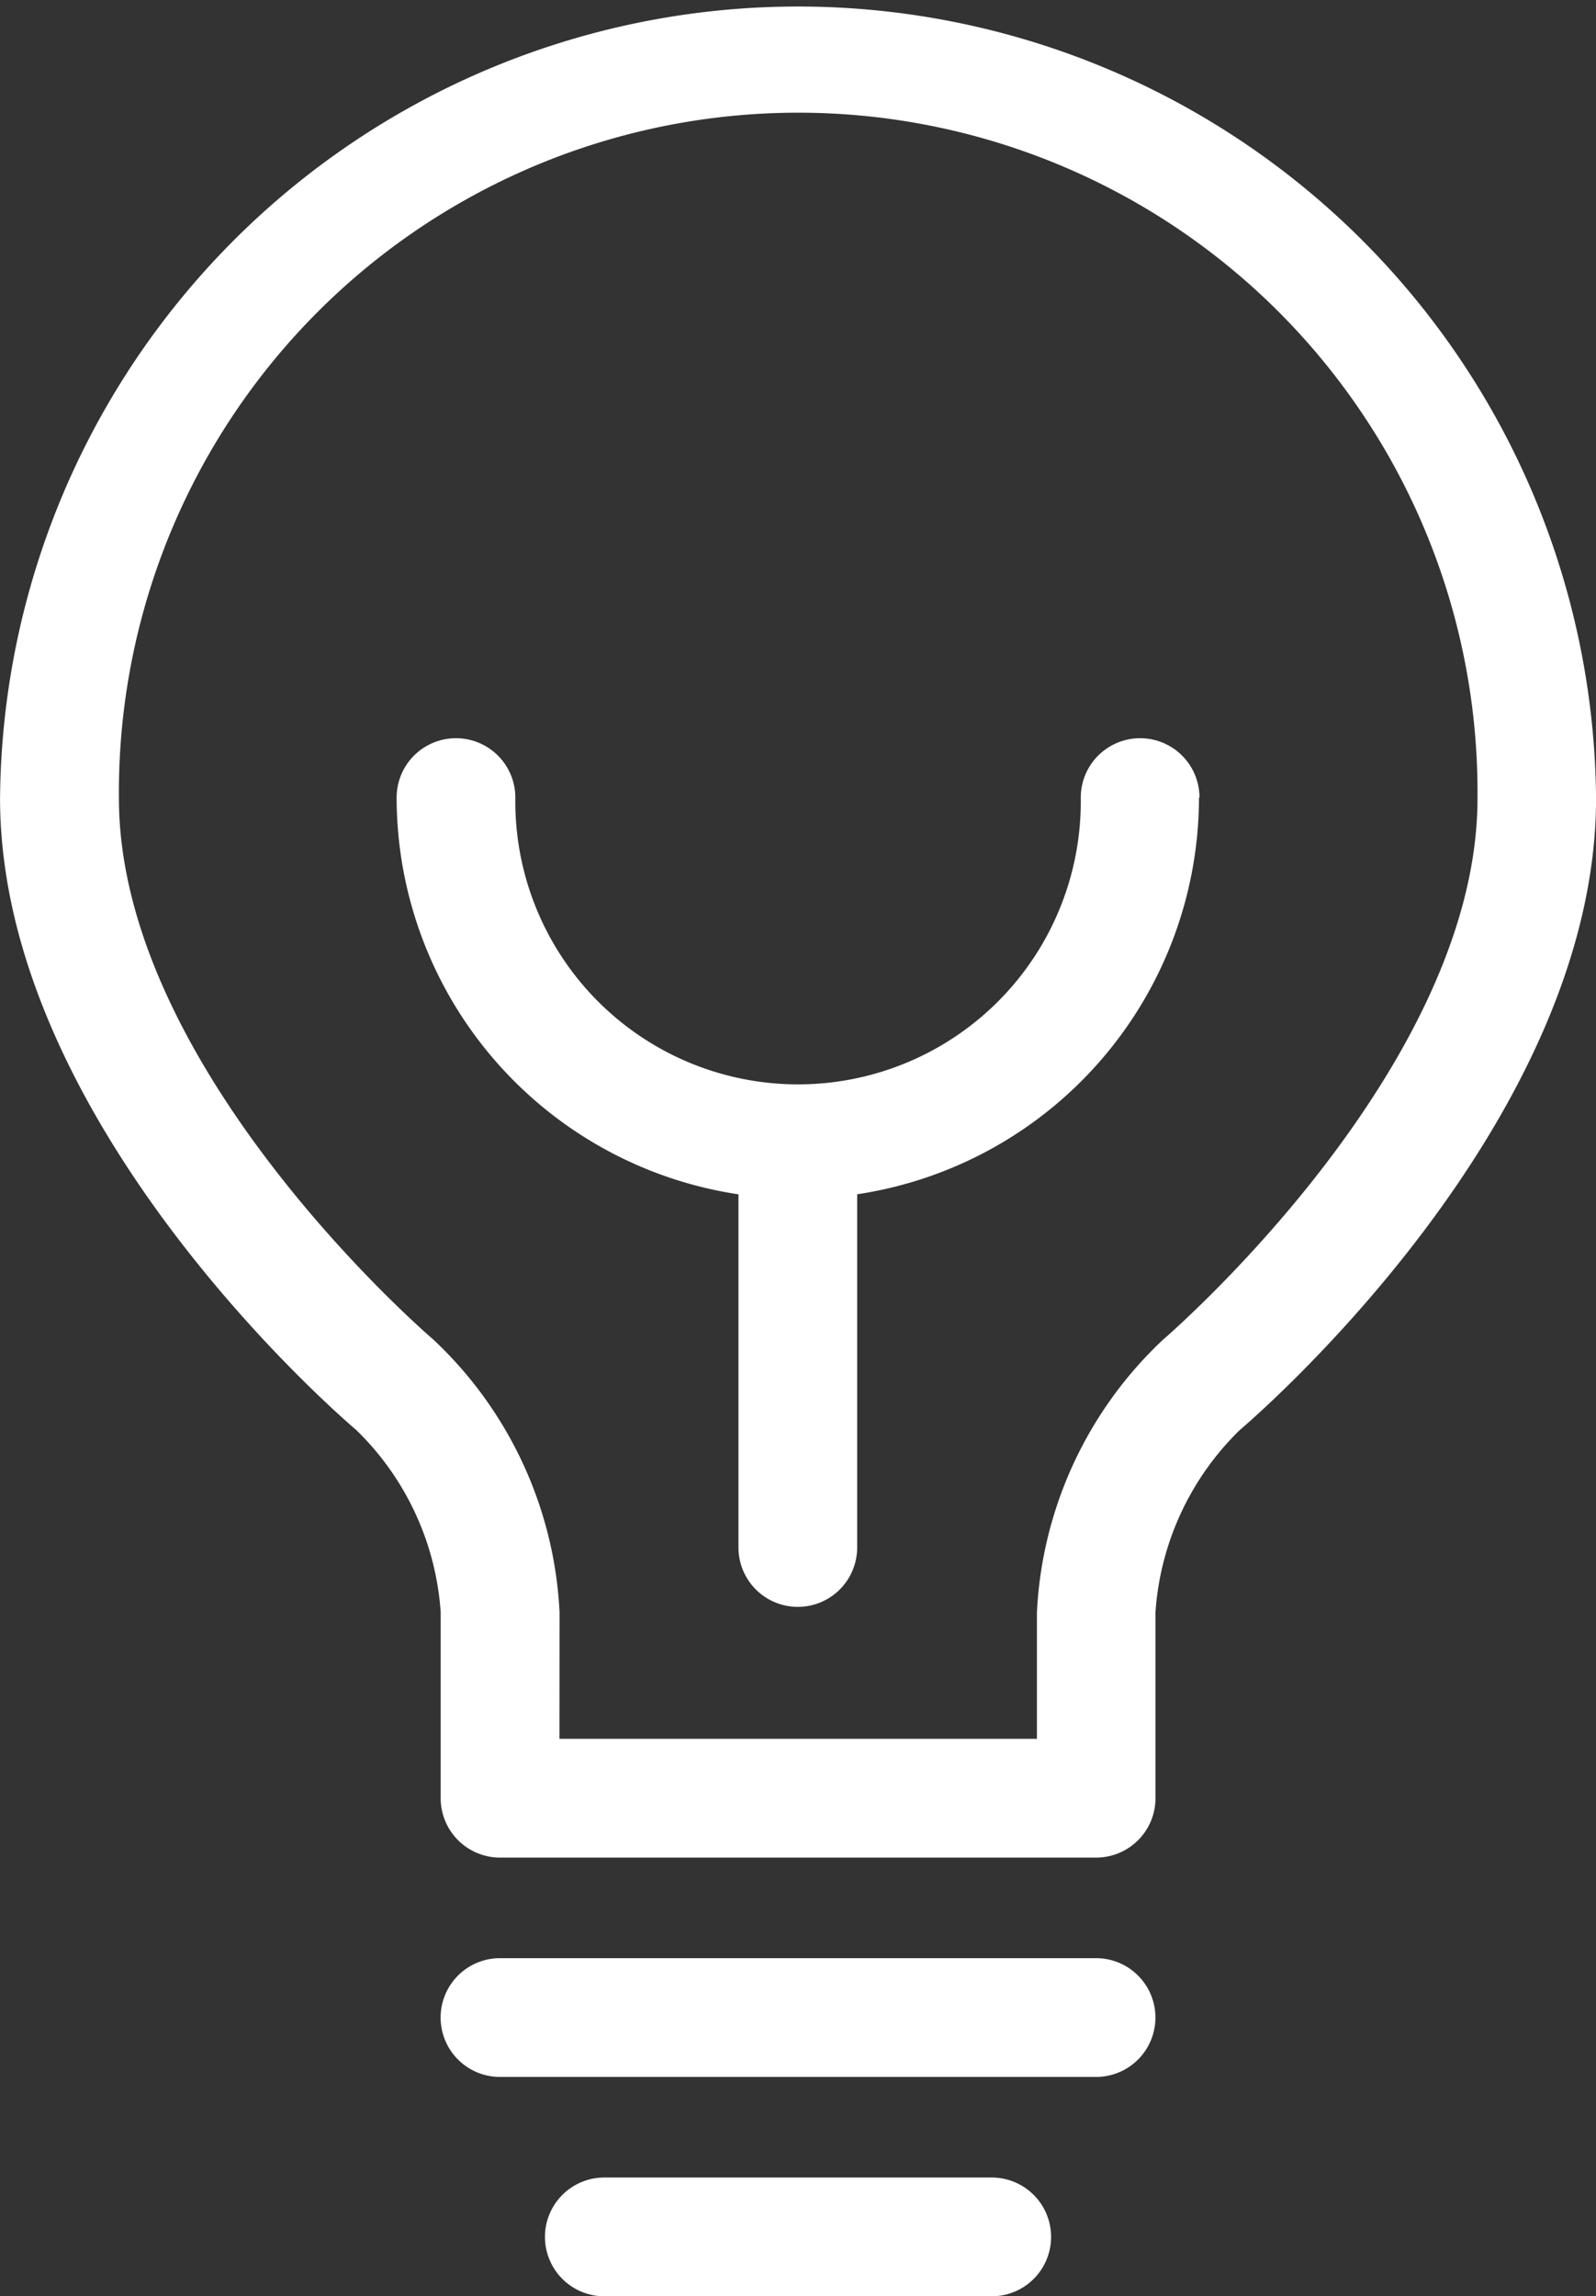 <svg id="Group_17571" data-name="Group 17571" xmlns="http://www.w3.org/2000/svg" width="29.415" height="42.304" viewBox="0 0 29.415 42.304">
  <rect x="0" y="0" width="29.415" height="42.304" fill="#333333" stroke="none"/>
  <path id="Path_10132" data-name="Path 10132" d="M247.436,490.956H236.45a1.094,1.094,0,0,1-1.093-1.094v-3.426a5.17,5.17,0,0,0-1.555-3.356c-.267-.226-6.566-5.639-6.566-11.639a14.708,14.708,0,0,1,29.415,0c0,6-6.3,11.412-6.567,11.639a5.177,5.177,0,0,0-1.553,3.356v3.426a1.094,1.094,0,0,1-1.094,1.094m-9.891-2.188h8.8v-2.331a7.382,7.382,0,0,1,2.326-5.024c.058-.049,5.794-4.989,5.794-9.971a12.52,12.52,0,1,0-25.039,0c0,5,5.737,9.922,5.794,9.97a7.382,7.382,0,0,1,2.327,5.025Z" transform="translate(-227.235 -456.734)" fill="#fff"/>
  <path id="Path_10133" data-name="Path 10133" d="M252.009,515.306H241.022a1.094,1.094,0,0,1,0-2.188h10.986a1.094,1.094,0,0,1,0,2.188" transform="translate(-231.807 -477.043)" fill="#fff"/>
  <path id="Path_10134" data-name="Path 10134" d="M251.167,521.622h-7.14a1.094,1.094,0,0,1,0-2.188h7.14a1.094,1.094,0,1,1,0,2.188" transform="translate(-232.889 -479.318)" fill="#fff"/>
  <path id="Path_10135" data-name="Path 10135" d="M253.457,479.085a1.094,1.094,0,1,0-2.188,0,5.211,5.211,0,1,1-10.421,0,1.094,1.094,0,1,0-2.188,0,7.4,7.4,0,0,0,6.3,7.309V492.9a1.094,1.094,0,0,0,2.188,0v-6.507a7.4,7.4,0,0,0,6.3-7.309" transform="translate(-231.35 -464.391)" fill="#fff"/>
</svg>
